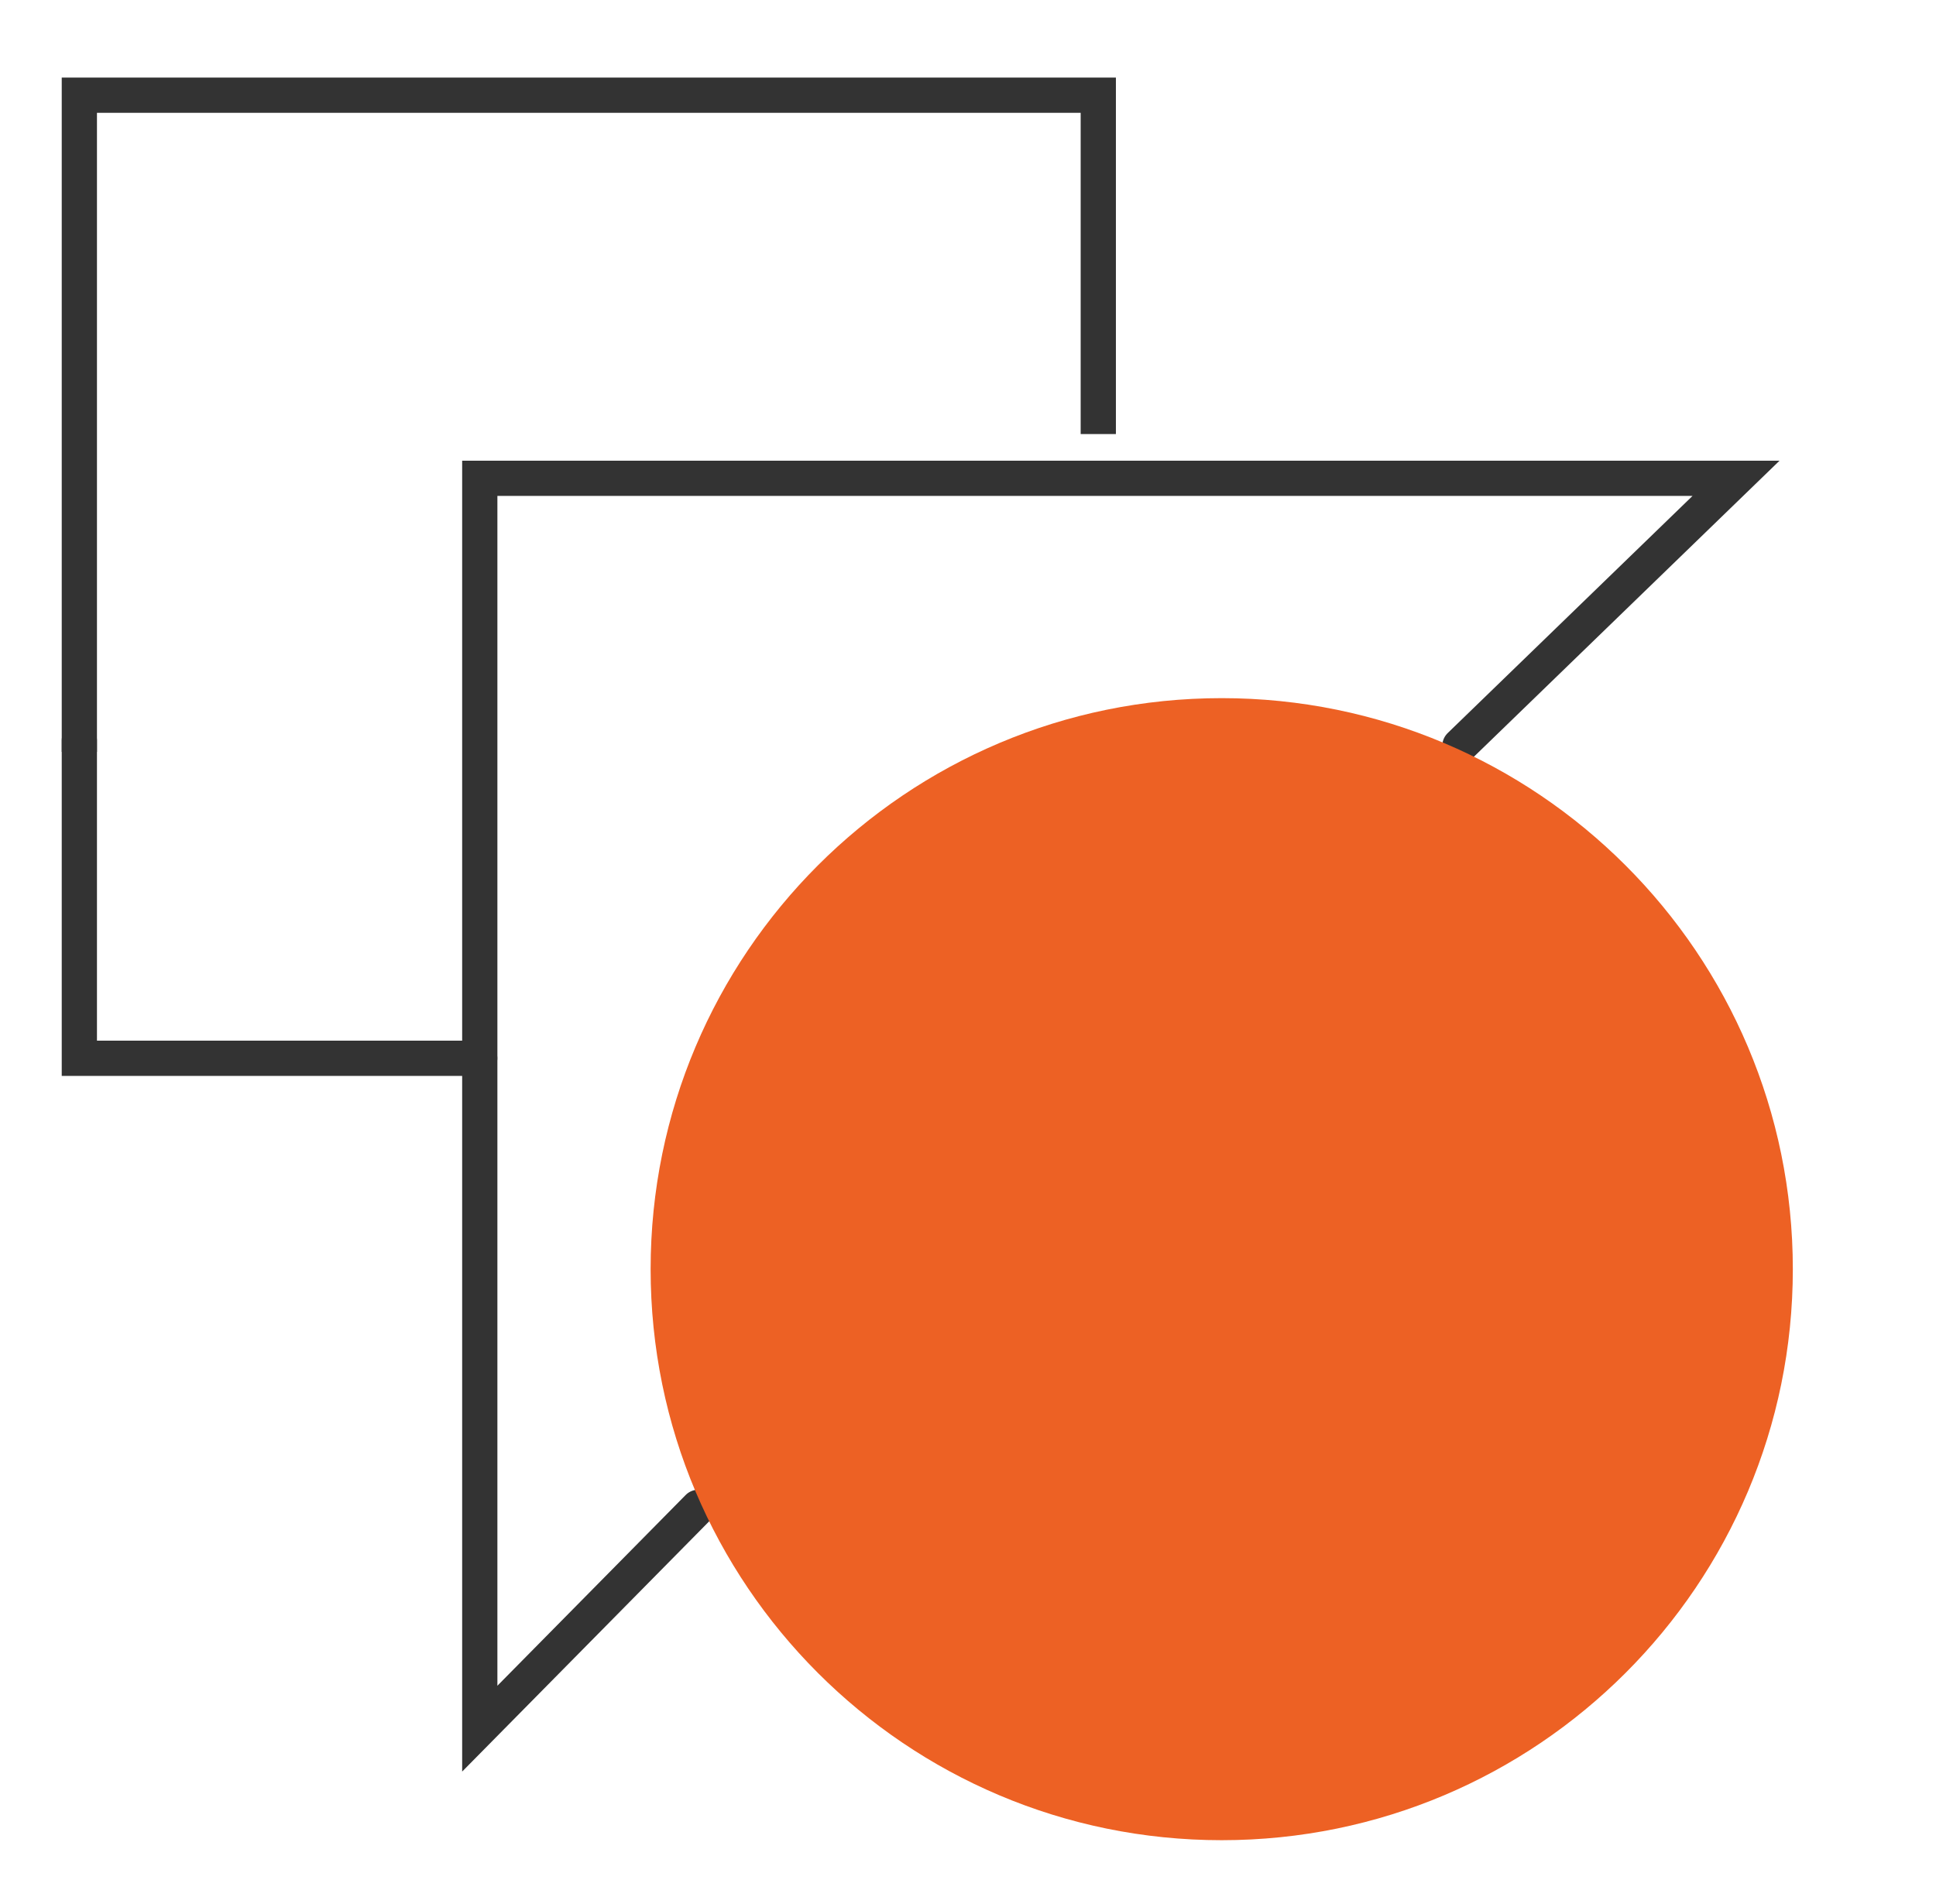 <svg width="61" height="60" viewBox="0 0 61 60" fill="none" xmlns="http://www.w3.org/2000/svg">
<path d="M34.605 13.678V3H2.5V23.694" stroke="#333333" stroke-width="1.11" stroke-miterlimit="10"/>
<path d="M2.5 23.333V33.349H15.115" stroke="#333333" stroke-width="1.11" stroke-miterlimit="10" stroke-linecap="round"/>
<path d="M22 47.5L15.117 54.474V15.073H54.699L46 23.5" stroke="#333333" stroke-width="1.11" stroke-miterlimit="10" stroke-linecap="round"/>
<path d="M38.494 57.989C48.432 57.989 56.489 49.932 56.489 39.994C56.489 30.056 48.432 22 38.494 22C28.556 22 20.5 30.056 20.5 39.994C20.5 49.932 28.556 57.989 38.494 57.989Z" fill="#ED6124"/>
</svg>
